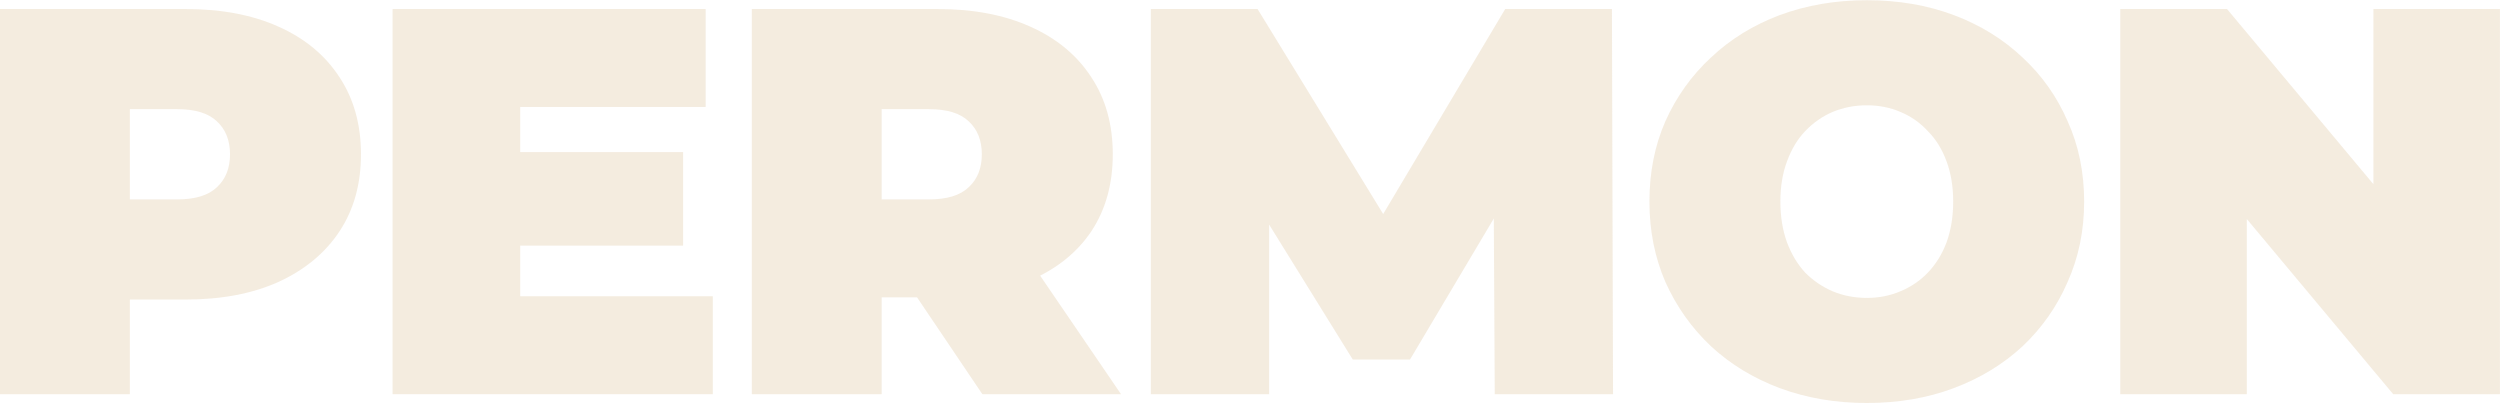 <svg width="1449" height="234" fill="none" xmlns="http://www.w3.org/2000/svg"><g opacity="0.5"><path d="M0 228.479L0 5.223L107.482 5.223C128.319 5.223 146.286 8.625 161.383 15.429C176.692 22.233 188.492 32.013 196.785 44.771C205.077 57.316 209.223 72.2 209.223 89.422C209.223 106.645 205.077 121.529 196.785 134.073C188.492 146.618 176.692 156.399 161.383 163.416C146.286 170.22 128.319 173.622 107.482 173.622L41.781 173.622L75.269 141.409L75.269 228.479L0 228.479ZM75.269 149.701L41.781 115.575L102.698 115.575C113.117 115.575 120.771 113.236 125.662 108.558C130.765 103.881 133.316 97.502 133.316 89.422C133.316 81.342 130.765 74.964 125.662 70.286C120.771 65.608 113.117 63.269 102.698 63.269L41.781 63.269L75.269 29.143L75.269 149.701Z" fill="#E9D9C0"/><path d="M296.42 88.146L395.929 88.146L395.929 142.366L296.42 142.366L296.42 88.146ZM301.523 171.708L413.151 171.708L413.151 228.479L227.53 228.479L227.53 5.223L409.005 5.223L409.005 61.993L301.523 61.993L301.523 171.708Z" fill="#E9D9C0"/><path d="M435.749 228.479L435.749 5.223L543.231 5.223C564.068 5.223 582.035 8.625 597.131 15.429C612.44 22.233 624.241 32.013 632.533 44.771C640.825 57.316 644.972 72.2 644.972 89.422C644.972 106.645 640.825 121.528 632.533 134.073C624.241 146.406 612.44 155.867 597.131 162.459C582.035 169.05 564.068 172.346 543.231 172.346L477.529 172.346L511.018 141.409L511.018 228.479L435.749 228.479ZM569.383 228.479L514.526 147.15L594.26 147.15L649.756 228.479L569.383 228.479ZM511.018 149.701L477.529 115.575L538.446 115.575C548.865 115.575 556.52 113.236 561.41 108.558C566.513 103.881 569.064 97.502 569.064 89.422C569.064 81.342 566.513 74.964 561.41 70.286C556.52 65.608 548.865 63.269 538.446 63.269L477.529 63.269L511.018 29.143L511.018 149.701Z" fill="#E9D9C0"/><path d="M667.016 228.479L667.016 5.223L728.89 5.223L818.192 150.977L785.66 150.977L872.411 5.223L934.285 5.223L934.923 228.479L866.352 228.479L865.714 108.558L876.558 108.558L817.235 208.386L784.066 208.386L722.192 108.558L735.587 108.558L735.587 228.479L667.016 228.479Z" fill="#E9D9C0"/><path d="M1081.99 233.582C1063.91 233.582 1047.12 230.711 1031.59 224.971C1016.28 219.23 1003 211.15 991.726 200.731C980.457 190.1 971.633 177.662 965.255 163.416C959.088 149.17 956.005 133.648 956.005 116.851C956.005 99.841 959.088 84.319 965.255 70.286C971.633 56.04 980.457 43.708 991.726 33.289C1003 22.658 1016.28 14.472 1031.59 8.731C1047.12 2.99 1063.91 0.12 1081.99 0.12C1100.27 0.12 1117.07 2.99 1132.38 8.731C1147.69 14.472 1160.98 22.658 1172.25 33.289C1183.51 43.708 1192.23 56.04 1198.4 70.286C1204.78 84.319 1207.97 99.841 1207.97 116.851C1207.97 133.648 1204.78 149.17 1198.4 163.416C1192.23 177.661 1183.51 190.1 1172.25 200.731C1160.98 211.15 1147.69 219.23 1132.38 224.971C1117.07 230.711 1100.27 233.582 1081.99 233.582ZM1081.99 172.665C1089 172.665 1095.49 171.389 1101.44 168.838C1107.61 166.286 1112.92 162.671 1117.39 157.994C1122.07 153.103 1125.68 147.256 1128.23 140.452C1130.78 133.435 1132.06 125.568 1132.06 116.851C1132.06 108.133 1130.78 100.372 1128.23 93.568C1125.68 86.552 1122.07 80.704 1117.39 76.027C1112.92 71.136 1107.61 67.415 1101.44 64.864C1095.49 62.312 1089 61.037 1081.99 61.037C1074.97 61.037 1068.38 62.312 1062.21 64.864C1056.26 67.415 1050.94 71.136 1046.26 76.027C1041.8 80.704 1038.29 86.552 1035.74 93.568C1033.19 100.372 1031.91 108.133 1031.91 116.851C1031.91 125.568 1033.19 133.435 1035.74 140.452C1038.29 147.256 1041.8 153.103 1046.26 157.994C1050.94 162.671 1056.26 166.286 1062.21 168.838C1068.38 171.389 1074.97 172.665 1081.99 172.665Z" fill="#E9D9C0"/><path d="M1228.91 228.479L1228.91 5.223L1290.78 5.223L1404.32 141.09L1375.62 141.09L1375.62 5.223L1448.97 5.223L1448.97 228.479L1387.1 228.479L1273.56 92.612L1302.26 92.612L1302.26 228.479L1228.91 228.479Z" fill="#E9D9C0"/></g></svg>